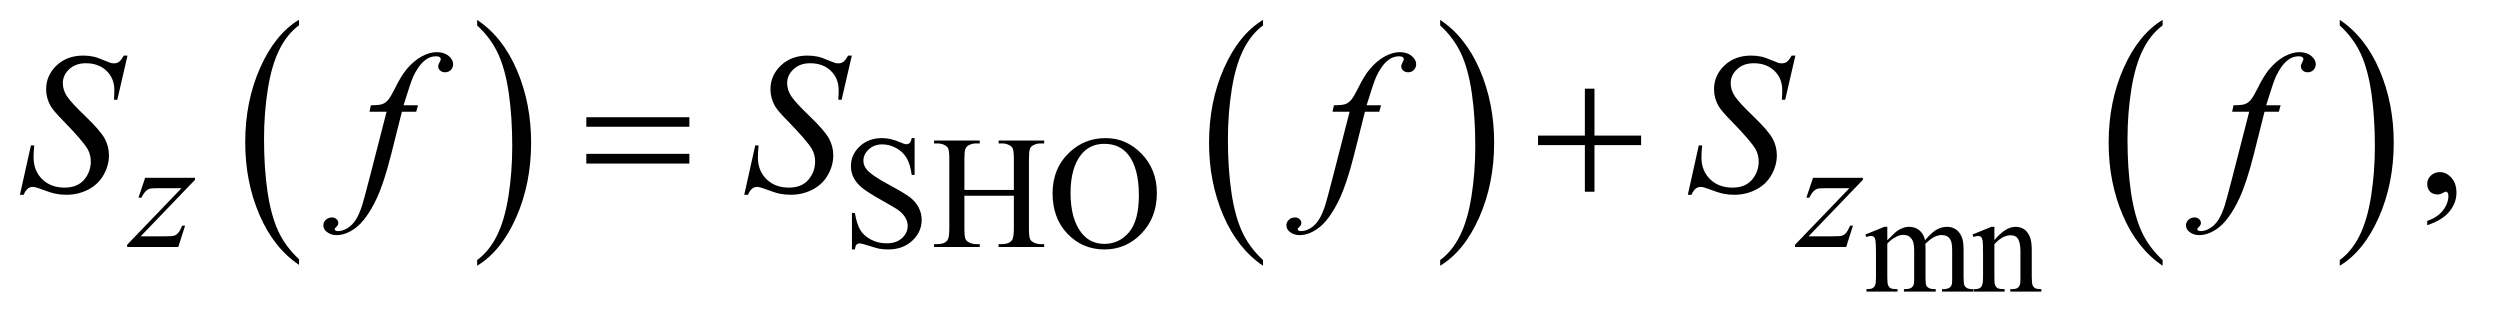 <?xml version="1.0" encoding="UTF-8"?>
<!DOCTYPE svg PUBLIC '-//W3C//DTD SVG 1.0//EN'
          'http://www.w3.org/TR/2001/REC-SVG-20010904/DTD/svg10.dtd'>
<svg stroke-dasharray="none" shape-rendering="auto" xmlns="http://www.w3.org/2000/svg" font-family="'Dialog'" text-rendering="auto" width="195" fill-opacity="1" color-interpolation="auto" color-rendering="auto" preserveAspectRatio="xMidYMid meet" font-size="12px" viewBox="0 0 195 25" fill="black" xmlns:xlink="http://www.w3.org/1999/xlink" stroke="black" image-rendering="auto" stroke-miterlimit="10" stroke-linecap="square" stroke-linejoin="miter" font-style="normal" stroke-width="1" height="25" stroke-dashoffset="0" font-weight="normal" stroke-opacity="1"
><!--Generated by the Batik Graphics2D SVG Generator--><defs id="genericDefs"
  /><g
  ><defs id="defs1"
    ><clipPath clipPathUnits="userSpaceOnUse" id="clipPath1"
      ><path d="M1.072 1.455 L124.471 1.455 L124.471 16.994 L1.072 16.994 L1.072 1.455 Z"
      /></clipPath
      ><clipPath clipPathUnits="userSpaceOnUse" id="clipPath2"
      ><path d="M34.239 46.489 L34.239 542.949 L3976.699 542.949 L3976.699 46.489 Z"
      /></clipPath
    ></defs
    ><g transform="scale(1.576,1.576) translate(-1.072,-1.455) matrix(0.031,0,0,0.031,0,0)"
    ><path d="M511.984 460.781 L511.984 469.797 Q471.359 442.516 448.719 389.703 Q426.078 336.891 426.078 274.125 Q426.078 208.828 449.891 155.188 Q473.703 101.531 511.984 78.438 L511.984 87.25 Q492.844 101.531 480.547 126.312 Q468.25 151.078 462.172 189.188 Q456.109 227.297 456.109 268.656 Q456.109 315.484 461.703 353.281 Q467.312 391.062 478.828 415.938 Q490.359 440.828 511.984 460.781 Z" stroke="none" clip-path="url(#clipPath2)"
    /></g
    ><g transform="matrix(0.049,0,0,0.049,-1.689,-2.293)"
    ><path d="M794 87.25 L794 78.438 Q834.625 105.516 857.266 158.328 Q879.906 211.125 879.906 273.906 Q879.906 339.203 856.094 392.953 Q832.281 446.703 794 469.797 L794 460.781 Q813.297 446.5 825.594 421.719 Q837.891 396.953 843.875 358.953 Q849.875 320.938 849.875 279.375 Q849.875 232.75 844.344 194.859 Q838.828 156.953 827.234 132.078 Q815.641 107.203 794 87.25 Z" stroke="none" clip-path="url(#clipPath2)"
    /></g
    ><g transform="matrix(0.049,0,0,0.049,-1.689,-2.293)"
    ><path d="M2044.984 460.781 L2044.984 469.797 Q2004.359 442.516 1981.719 389.703 Q1959.078 336.891 1959.078 274.125 Q1959.078 208.828 1982.891 155.188 Q2006.703 101.531 2044.984 78.438 L2044.984 87.25 Q2025.844 101.531 2013.547 126.312 Q2001.25 151.078 1995.172 189.188 Q1989.109 227.297 1989.109 268.656 Q1989.109 315.484 1994.703 353.281 Q2000.312 391.062 2011.828 415.938 Q2023.359 440.828 2044.984 460.781 Z" stroke="none" clip-path="url(#clipPath2)"
    /></g
    ><g transform="matrix(0.049,0,0,0.049,-1.689,-2.293)"
    ><path d="M2327 87.25 L2327 78.438 Q2367.625 105.516 2390.266 158.328 Q2412.906 211.125 2412.906 273.906 Q2412.906 339.203 2389.094 392.953 Q2365.281 446.703 2327 469.797 L2327 460.781 Q2346.297 446.5 2358.594 421.719 Q2370.891 396.953 2376.875 358.953 Q2382.875 320.938 2382.875 279.375 Q2382.875 232.75 2377.344 194.859 Q2371.828 156.953 2360.234 132.078 Q2348.641 107.203 2327 87.25 Z" stroke="none" clip-path="url(#clipPath2)"
    /></g
    ><g transform="matrix(0.049,0,0,0.049,-1.689,-2.293)"
    ><path d="M3476.984 460.781 L3476.984 469.797 Q3436.359 442.516 3413.719 389.703 Q3391.078 336.891 3391.078 274.125 Q3391.078 208.828 3414.891 155.188 Q3438.703 101.531 3476.984 78.438 L3476.984 87.25 Q3457.844 101.531 3445.547 126.312 Q3433.25 151.078 3427.172 189.188 Q3421.109 227.297 3421.109 268.656 Q3421.109 315.484 3426.703 353.281 Q3432.312 391.062 3443.828 415.938 Q3455.359 440.828 3476.984 460.781 Z" stroke="none" clip-path="url(#clipPath2)"
    /></g
    ><g transform="matrix(0.049,0,0,0.049,-1.689,-2.293)"
    ><path d="M3759 87.25 L3759 78.438 Q3799.625 105.516 3822.266 158.328 Q3844.906 211.125 3844.906 273.906 Q3844.906 339.203 3821.094 392.953 Q3797.281 446.703 3759 469.797 L3759 460.781 Q3778.297 446.5 3790.594 421.719 Q3802.891 396.953 3808.875 358.953 Q3814.875 320.938 3814.875 279.375 Q3814.875 232.75 3809.344 194.859 Q3803.828 156.953 3792.234 132.078 Q3780.641 107.203 3759 87.25 Z" stroke="none" clip-path="url(#clipPath2)"
    /></g
    ><g transform="matrix(0.049,0,0,0.049,-1.689,-2.293)"
    ><path d="M3038.75 429.188 Q3049.688 418.25 3051.656 416.609 Q3056.578 412.453 3062.266 410.156 Q3067.953 407.859 3073.531 407.859 Q3082.938 407.859 3089.719 413.328 Q3096.5 418.797 3098.797 429.188 Q3110.062 416.062 3117.828 411.969 Q3125.594 407.859 3133.797 407.859 Q3141.781 407.859 3147.953 411.969 Q3154.141 416.062 3157.75 425.359 Q3160.156 431.703 3160.156 445.266 L3160.156 488.359 Q3160.156 497.766 3161.578 501.266 Q3162.672 503.672 3165.625 505.375 Q3168.578 507.062 3175.25 507.062 L3175.25 511 L3125.812 511 L3125.812 507.062 L3127.891 507.062 Q3134.344 507.062 3137.953 504.547 Q3140.469 502.797 3141.562 498.969 Q3142 497.109 3142 488.359 L3142 445.266 Q3142 433.016 3139.047 427.984 Q3134.781 420.984 3125.375 420.984 Q3119.578 420.984 3113.719 423.891 Q3107.875 426.781 3099.562 434.656 L3099.344 435.859 L3099.562 440.562 L3099.562 488.359 Q3099.562 498.641 3100.703 501.156 Q3101.859 503.672 3105.031 505.375 Q3108.203 507.062 3115.859 507.062 L3115.859 511 L3065.219 511 L3065.219 507.062 Q3073.531 507.062 3076.641 505.094 Q3079.766 503.125 3080.969 499.188 Q3081.516 497.328 3081.516 488.359 L3081.516 445.266 Q3081.516 433.016 3077.906 427.656 Q3073.094 420.656 3064.453 420.656 Q3058.547 420.656 3052.75 423.828 Q3043.672 428.641 3038.75 434.656 L3038.75 488.359 Q3038.75 498.203 3040.109 501.156 Q3041.484 504.109 3044.156 505.594 Q3046.844 507.062 3055.047 507.062 L3055.047 511 L3005.5 511 L3005.5 507.062 Q3012.391 507.062 3015.125 505.594 Q3017.859 504.109 3019.281 500.891 Q3020.703 497.656 3020.703 488.359 L3020.703 450.078 Q3020.703 433.562 3019.719 428.75 Q3018.953 425.141 3017.312 423.781 Q3015.672 422.406 3012.828 422.406 Q3009.766 422.406 3005.5 424.047 L3003.859 420.109 L3034.047 407.859 L3038.75 407.859 L3038.75 429.188 ZM3209.203 429.078 Q3226.812 407.859 3242.781 407.859 Q3250.984 407.859 3256.891 411.969 Q3262.797 416.062 3266.297 425.469 Q3268.703 432.031 3268.703 445.594 L3268.703 488.359 Q3268.703 497.875 3270.234 501.266 Q3271.438 504 3274.109 505.531 Q3276.797 507.062 3284.016 507.062 L3284.016 511 L3234.469 511 L3234.469 507.062 L3236.547 507.062 Q3243.547 507.062 3246.328 504.938 Q3249.125 502.797 3250.219 498.641 Q3250.656 497 3250.656 488.359 L3250.656 447.344 Q3250.656 433.672 3247.094 427.5 Q3243.547 421.312 3235.125 421.312 Q3222.109 421.312 3209.203 435.531 L3209.203 488.359 Q3209.203 498.531 3210.406 500.938 Q3211.938 504.109 3214.609 505.594 Q3217.297 507.062 3225.5 507.062 L3225.5 511 L3175.953 511 L3175.953 507.062 L3178.141 507.062 Q3185.797 507.062 3188.469 503.188 Q3191.156 499.297 3191.156 488.359 L3191.156 451.172 Q3191.156 433.125 3190.328 429.188 Q3189.516 425.25 3187.812 423.828 Q3186.125 422.406 3183.281 422.406 Q3180.219 422.406 3175.953 424.047 L3174.312 420.109 L3204.5 407.859 L3209.203 407.859 L3209.203 429.078 Z" stroke="none" clip-path="url(#clipPath2)"
    /></g
    ><g transform="matrix(0.049,0,0,0.049,-1.689,-2.293)"
    ><path d="M1490.375 266.625 L1490.375 325.25 L1485.75 325.25 Q1483.5 308.375 1477.688 298.375 Q1471.875 288.375 1461.125 282.5 Q1450.375 276.625 1438.875 276.625 Q1425.875 276.625 1417.375 284.562 Q1408.875 292.5 1408.875 302.625 Q1408.875 310.375 1414.25 316.75 Q1422 326.125 1451.125 341.75 Q1474.875 354.5 1483.562 361.312 Q1492.25 368.125 1496.938 377.375 Q1501.625 386.625 1501.625 396.75 Q1501.625 416 1486.688 429.938 Q1471.75 443.875 1448.25 443.875 Q1440.875 443.875 1434.375 442.75 Q1430.5 442.125 1418.312 438.188 Q1406.125 434.25 1402.875 434.25 Q1399.75 434.25 1397.938 436.125 Q1396.125 438 1395.25 443.875 L1390.625 443.875 L1390.625 385.75 L1395.25 385.75 Q1398.5 404 1404 413.062 Q1409.5 422.125 1420.812 428.125 Q1432.125 434.125 1445.625 434.125 Q1461.25 434.125 1470.312 425.875 Q1479.375 417.625 1479.375 406.375 Q1479.375 400.125 1475.938 393.75 Q1472.5 387.375 1465.25 381.875 Q1460.375 378.125 1438.625 365.938 Q1416.875 353.75 1407.688 346.5 Q1398.5 339.25 1393.75 330.5 Q1389 321.75 1389 311.25 Q1389 293 1403 279.812 Q1417 266.625 1438.625 266.625 Q1452.125 266.625 1467.25 273.25 Q1474.25 276.375 1477.125 276.375 Q1480.375 276.375 1482.438 274.438 Q1484.5 272.5 1485.75 266.625 L1490.375 266.625 ZM1569.625 349.125 L1648.375 349.125 L1648.375 300.625 Q1648.375 287.625 1646.75 283.5 Q1645.5 280.375 1641.5 278.125 Q1636.125 275.125 1630.125 275.125 L1624.125 275.125 L1624.125 270.5 L1696.625 270.5 L1696.625 275.125 L1690.625 275.125 Q1684.625 275.125 1679.25 278 Q1675.25 280 1673.812 284.062 Q1672.375 288.125 1672.375 300.625 L1672.375 410 Q1672.375 422.875 1674 427 Q1675.25 430.125 1679.125 432.375 Q1684.625 435.375 1690.625 435.375 L1696.625 435.375 L1696.625 440 L1624.125 440 L1624.125 435.375 L1630.125 435.375 Q1640.5 435.375 1645.25 429.25 Q1648.375 425.25 1648.375 410 L1648.375 358.375 L1569.625 358.375 L1569.625 410 Q1569.625 422.875 1571.25 427 Q1572.5 430.125 1576.5 432.375 Q1581.875 435.375 1587.875 435.375 L1594 435.375 L1594 440 L1521.375 440 L1521.375 435.375 L1527.375 435.375 Q1537.875 435.375 1542.625 429.25 Q1545.625 425.25 1545.625 410 L1545.625 300.625 Q1545.625 287.625 1544 283.5 Q1542.75 280.375 1538.875 278.125 Q1533.375 275.125 1527.375 275.125 L1521.375 275.125 L1521.375 270.5 L1594 270.5 L1594 275.125 L1587.875 275.125 Q1581.875 275.125 1576.5 278 Q1572.625 280 1571.125 284.062 Q1569.625 288.125 1569.625 300.625 L1569.625 349.125 ZM1794.625 266.625 Q1827.625 266.625 1851.812 291.688 Q1876 316.75 1876 354.25 Q1876 392.875 1851.625 418.375 Q1827.25 443.875 1792.625 443.875 Q1757.625 443.875 1733.812 419 Q1710 394.125 1710 354.625 Q1710 314.25 1737.5 288.75 Q1761.375 266.625 1794.625 266.625 ZM1792.25 275.75 Q1769.5 275.75 1755.75 292.625 Q1738.625 313.625 1738.625 354.125 Q1738.625 395.625 1756.375 418 Q1770 435 1792.375 435 Q1816.25 435 1831.812 416.375 Q1847.375 397.75 1847.375 357.625 Q1847.375 314.125 1830.25 292.75 Q1816.5 275.75 1792.25 275.75 Z" stroke="none" clip-path="url(#clipPath2)"
    /></g
    ><g transform="matrix(0.049,0,0,0.049,-1.689,-2.293)"
    ><path d="M3898.188 405.281 L3898.188 398.406 Q3914.281 393.094 3923.109 381.922 Q3931.938 370.75 3931.938 358.25 Q3931.938 355.281 3930.531 353.25 Q3929.438 351.844 3928.344 351.844 Q3926.625 351.844 3920.844 354.969 Q3918.031 356.375 3914.906 356.375 Q3907.25 356.375 3902.719 351.844 Q3898.188 347.312 3898.188 339.344 Q3898.188 331.688 3904.047 326.219 Q3909.906 320.75 3918.344 320.75 Q3928.656 320.75 3936.703 329.734 Q3944.75 338.719 3944.75 353.562 Q3944.75 369.656 3933.578 383.484 Q3922.406 397.312 3898.188 405.281 Z" stroke="none" clip-path="url(#clipPath2)"
    /></g
    ><g transform="matrix(0.049,0,0,0.049,-1.689,-2.293)"
    ><path d="M265.5 329.875 L344.875 329.875 L344.875 333 L258.375 423 L295 423 Q308 423 311.5 422 Q315 421 317.938 417.75 Q320.875 414.5 324.5 406 L329.125 406 L318.25 440 L236.875 440 L236.875 436.375 L323.375 346.375 L287.375 346.375 Q276 346.375 273.625 347 Q270.125 347.75 266.688 350.938 Q263.25 354.125 259.625 361.5 L254.875 361.5 L265.5 329.875 ZM2920.5 329.875 L2999.875 329.875 L2999.875 333 L2913.375 423 L2950 423 Q2963 423 2966.5 422 Q2970 421 2972.938 417.75 Q2975.875 414.5 2979.5 406 L2984.125 406 L2973.25 440 L2891.875 440 L2891.875 436.375 L2978.375 346.375 L2942.375 346.375 Q2931 346.375 2928.625 347 Q2925.125 347.75 2921.688 350.938 Q2918.25 354.125 2914.625 361.5 L2909.875 361.5 L2920.5 329.875 Z" stroke="none" clip-path="url(#clipPath2)"
    /></g
    ><g transform="matrix(0.049,0,0,0.049,-1.689,-2.293)"
    ><path d="M66.188 356.844 L83.688 278.25 L89 278.25 Q87.906 289.656 87.906 297.156 Q87.906 318.562 101.578 332 Q115.25 345.438 137.281 345.438 Q157.75 345.438 168.375 332.859 Q179 320.281 179 303.875 Q179 293.25 174.156 284.5 Q166.812 271.531 134.938 238.875 Q119.469 223.25 115.094 215.594 Q107.906 202.938 107.906 189.031 Q107.906 166.844 124.469 151.062 Q141.031 135.281 166.969 135.281 Q175.719 135.281 183.531 137 Q188.375 137.938 201.188 143.25 Q210.25 146.844 211.188 147.156 Q213.375 147.625 216.031 147.625 Q220.562 147.625 223.844 145.281 Q227.125 142.938 231.5 135.281 L237.438 135.281 L221.188 205.594 L215.875 205.594 Q216.5 196.219 216.5 190.438 Q216.5 171.531 204 159.5 Q191.5 147.469 171.031 147.469 Q154.781 147.469 144.625 157 Q134.469 166.531 134.469 179.031 Q134.469 189.969 140.953 199.891 Q147.438 209.812 170.797 232.234 Q194.156 254.656 201.031 267.234 Q207.906 279.812 207.906 294.031 Q207.906 310.125 199.391 325.203 Q190.875 340.281 174.938 348.562 Q159 356.844 140.094 356.844 Q130.719 356.844 122.594 355.125 Q114.469 353.406 96.656 346.688 Q90.562 344.344 86.5 344.344 Q77.281 344.344 72.125 356.844 L66.188 356.844 ZM699.844 214.344 L697.031 224.656 L674.219 224.656 L657.031 292.938 Q645.625 338.094 634.062 362.781 Q617.656 397.625 598.75 410.906 Q584.375 421.062 570 421.062 Q560.625 421.062 554.062 415.438 Q549.219 411.531 549.219 405.281 Q549.219 400.281 553.203 396.609 Q557.188 392.938 562.969 392.938 Q567.188 392.938 570.078 395.594 Q572.969 398.25 572.969 401.688 Q572.969 405.125 569.688 408.094 Q567.188 410.281 567.188 411.375 Q567.188 412.781 568.281 413.562 Q569.688 414.656 572.656 414.656 Q579.375 414.656 586.797 410.438 Q594.219 406.219 600 397.859 Q605.781 389.5 610.938 373.719 Q613.125 367.156 622.656 330.438 L649.844 224.656 L622.656 224.656 L624.844 214.344 Q637.812 214.344 642.969 212.547 Q648.125 210.75 652.422 205.672 Q656.719 200.594 663.594 186.688 Q672.812 167.938 681.25 157.625 Q692.812 143.719 705.547 136.766 Q718.281 129.812 729.531 129.812 Q741.406 129.812 748.594 135.828 Q755.781 141.844 755.781 148.875 Q755.781 154.344 752.188 158.094 Q748.594 161.844 742.969 161.844 Q738.125 161.844 735.078 159.031 Q732.031 156.219 732.031 152.312 Q732.031 149.812 734.062 146.141 Q736.094 142.469 736.094 141.219 Q736.094 139.031 734.688 137.938 Q732.656 136.375 728.75 136.375 Q718.906 136.375 711.094 142.625 Q700.625 150.906 692.344 168.562 Q688.125 177.781 676.875 214.344 L699.844 214.344 ZM1219.188 356.844 L1236.688 278.25 L1242 278.25 Q1240.906 289.656 1240.906 297.156 Q1240.906 318.562 1254.578 332 Q1268.25 345.438 1290.281 345.438 Q1310.75 345.438 1321.375 332.859 Q1332 320.281 1332 303.875 Q1332 293.25 1327.156 284.5 Q1319.812 271.531 1287.938 238.875 Q1272.469 223.25 1268.094 215.594 Q1260.906 202.938 1260.906 189.031 Q1260.906 166.844 1277.469 151.062 Q1294.031 135.281 1319.969 135.281 Q1328.719 135.281 1336.531 137 Q1341.375 137.938 1354.188 143.25 Q1363.25 146.844 1364.188 147.156 Q1366.375 147.625 1369.031 147.625 Q1373.562 147.625 1376.844 145.281 Q1380.125 142.938 1384.5 135.281 L1390.438 135.281 L1374.188 205.594 L1368.875 205.594 Q1369.5 196.219 1369.5 190.438 Q1369.5 171.531 1357 159.5 Q1344.5 147.469 1324.031 147.469 Q1307.781 147.469 1297.625 157 Q1287.469 166.531 1287.469 179.031 Q1287.469 189.969 1293.953 199.891 Q1300.438 209.812 1323.797 232.234 Q1347.156 254.656 1354.031 267.234 Q1360.906 279.812 1360.906 294.031 Q1360.906 310.125 1352.391 325.203 Q1343.875 340.281 1327.938 348.562 Q1312 356.844 1293.094 356.844 Q1283.719 356.844 1275.594 355.125 Q1267.469 353.406 1249.656 346.688 Q1243.562 344.344 1239.5 344.344 Q1230.281 344.344 1225.125 356.844 L1219.188 356.844 ZM2232.844 214.344 L2230.031 224.656 L2207.219 224.656 L2190.031 292.938 Q2178.625 338.094 2167.062 362.781 Q2150.656 397.625 2131.75 410.906 Q2117.375 421.062 2103 421.062 Q2093.625 421.062 2087.062 415.438 Q2082.219 411.531 2082.219 405.281 Q2082.219 400.281 2086.203 396.609 Q2090.188 392.938 2095.969 392.938 Q2100.188 392.938 2103.078 395.594 Q2105.969 398.25 2105.969 401.688 Q2105.969 405.125 2102.688 408.094 Q2100.188 410.281 2100.188 411.375 Q2100.188 412.781 2101.281 413.562 Q2102.688 414.656 2105.656 414.656 Q2112.375 414.656 2119.797 410.438 Q2127.219 406.219 2133 397.859 Q2138.781 389.5 2143.938 373.719 Q2146.125 367.156 2155.656 330.438 L2182.844 224.656 L2155.656 224.656 L2157.844 214.344 Q2170.812 214.344 2175.969 212.547 Q2181.125 210.75 2185.422 205.672 Q2189.719 200.594 2196.594 186.688 Q2205.812 167.938 2214.25 157.625 Q2225.812 143.719 2238.547 136.766 Q2251.281 129.812 2262.531 129.812 Q2274.406 129.812 2281.594 135.828 Q2288.781 141.844 2288.781 148.875 Q2288.781 154.344 2285.188 158.094 Q2281.594 161.844 2275.969 161.844 Q2271.125 161.844 2268.078 159.031 Q2265.031 156.219 2265.031 152.312 Q2265.031 149.812 2267.062 146.141 Q2269.094 142.469 2269.094 141.219 Q2269.094 139.031 2267.688 137.938 Q2265.656 136.375 2261.75 136.375 Q2251.906 136.375 2244.094 142.625 Q2233.625 150.906 2225.344 168.562 Q2221.125 177.781 2209.875 214.344 L2232.844 214.344 ZM2721.188 356.844 L2738.688 278.25 L2744 278.25 Q2742.906 289.656 2742.906 297.156 Q2742.906 318.562 2756.578 332 Q2770.25 345.438 2792.281 345.438 Q2812.75 345.438 2823.375 332.859 Q2834 320.281 2834 303.875 Q2834 293.25 2829.156 284.5 Q2821.812 271.531 2789.938 238.875 Q2774.469 223.25 2770.094 215.594 Q2762.906 202.938 2762.906 189.031 Q2762.906 166.844 2779.469 151.062 Q2796.031 135.281 2821.969 135.281 Q2830.719 135.281 2838.531 137 Q2843.375 137.938 2856.188 143.25 Q2865.25 146.844 2866.188 147.156 Q2868.375 147.625 2871.031 147.625 Q2875.562 147.625 2878.844 145.281 Q2882.125 142.938 2886.5 135.281 L2892.438 135.281 L2876.188 205.594 L2870.875 205.594 Q2871.5 196.219 2871.5 190.438 Q2871.5 171.531 2859 159.5 Q2846.5 147.469 2826.031 147.469 Q2809.781 147.469 2799.625 157 Q2789.469 166.531 2789.469 179.031 Q2789.469 189.969 2795.953 199.891 Q2802.438 209.812 2825.797 232.234 Q2849.156 254.656 2856.031 267.234 Q2862.906 279.812 2862.906 294.031 Q2862.906 310.125 2854.391 325.203 Q2845.875 340.281 2829.938 348.562 Q2814 356.844 2795.094 356.844 Q2785.719 356.844 2777.594 355.125 Q2769.469 353.406 2751.656 346.688 Q2745.562 344.344 2741.5 344.344 Q2732.281 344.344 2727.125 356.844 L2721.188 356.844 ZM3664.844 214.344 L3662.031 224.656 L3639.219 224.656 L3622.031 292.938 Q3610.625 338.094 3599.062 362.781 Q3582.656 397.625 3563.75 410.906 Q3549.375 421.062 3535 421.062 Q3525.625 421.062 3519.062 415.438 Q3514.219 411.531 3514.219 405.281 Q3514.219 400.281 3518.203 396.609 Q3522.188 392.938 3527.969 392.938 Q3532.188 392.938 3535.078 395.594 Q3537.969 398.25 3537.969 401.688 Q3537.969 405.125 3534.688 408.094 Q3532.188 410.281 3532.188 411.375 Q3532.188 412.781 3533.281 413.562 Q3534.688 414.656 3537.656 414.656 Q3544.375 414.656 3551.797 410.438 Q3559.219 406.219 3565 397.859 Q3570.781 389.5 3575.938 373.719 Q3578.125 367.156 3587.656 330.438 L3614.844 224.656 L3587.656 224.656 L3589.844 214.344 Q3602.812 214.344 3607.969 212.547 Q3613.125 210.75 3617.422 205.672 Q3621.719 200.594 3628.594 186.688 Q3637.812 167.938 3646.25 157.625 Q3657.812 143.719 3670.547 136.766 Q3683.281 129.812 3694.531 129.812 Q3706.406 129.812 3713.594 135.828 Q3720.781 141.844 3720.781 148.875 Q3720.781 154.344 3717.188 158.094 Q3713.594 161.844 3707.969 161.844 Q3703.125 161.844 3700.078 159.031 Q3697.031 156.219 3697.031 152.312 Q3697.031 149.812 3699.062 146.141 Q3701.094 142.469 3701.094 141.219 Q3701.094 139.031 3699.688 137.938 Q3697.656 136.375 3693.75 136.375 Q3683.906 136.375 3676.094 142.625 Q3665.625 150.906 3657.344 168.562 Q3653.125 177.781 3641.875 214.344 L3664.844 214.344 Z" stroke="none" clip-path="url(#clipPath2)"
    /></g
    ><g transform="matrix(0.049,0,0,0.049,-1.689,-2.293)"
    ><path d="M967.781 233.406 L1131.844 233.406 L1131.844 248.562 L967.781 248.562 L967.781 233.406 ZM967.781 291.688 L1131.844 291.688 L1131.844 307.156 L967.781 307.156 L967.781 291.688 ZM2557.312 187.938 L2572.625 187.938 L2572.625 262.625 L2646.844 262.625 L2646.844 277.781 L2572.625 277.781 L2572.625 352 L2557.312 352 L2557.312 277.781 L2482.781 277.781 L2482.781 262.625 L2557.312 262.625 L2557.312 187.938 Z" stroke="none" clip-path="url(#clipPath2)"
    /></g
  ></g
></svg
>
